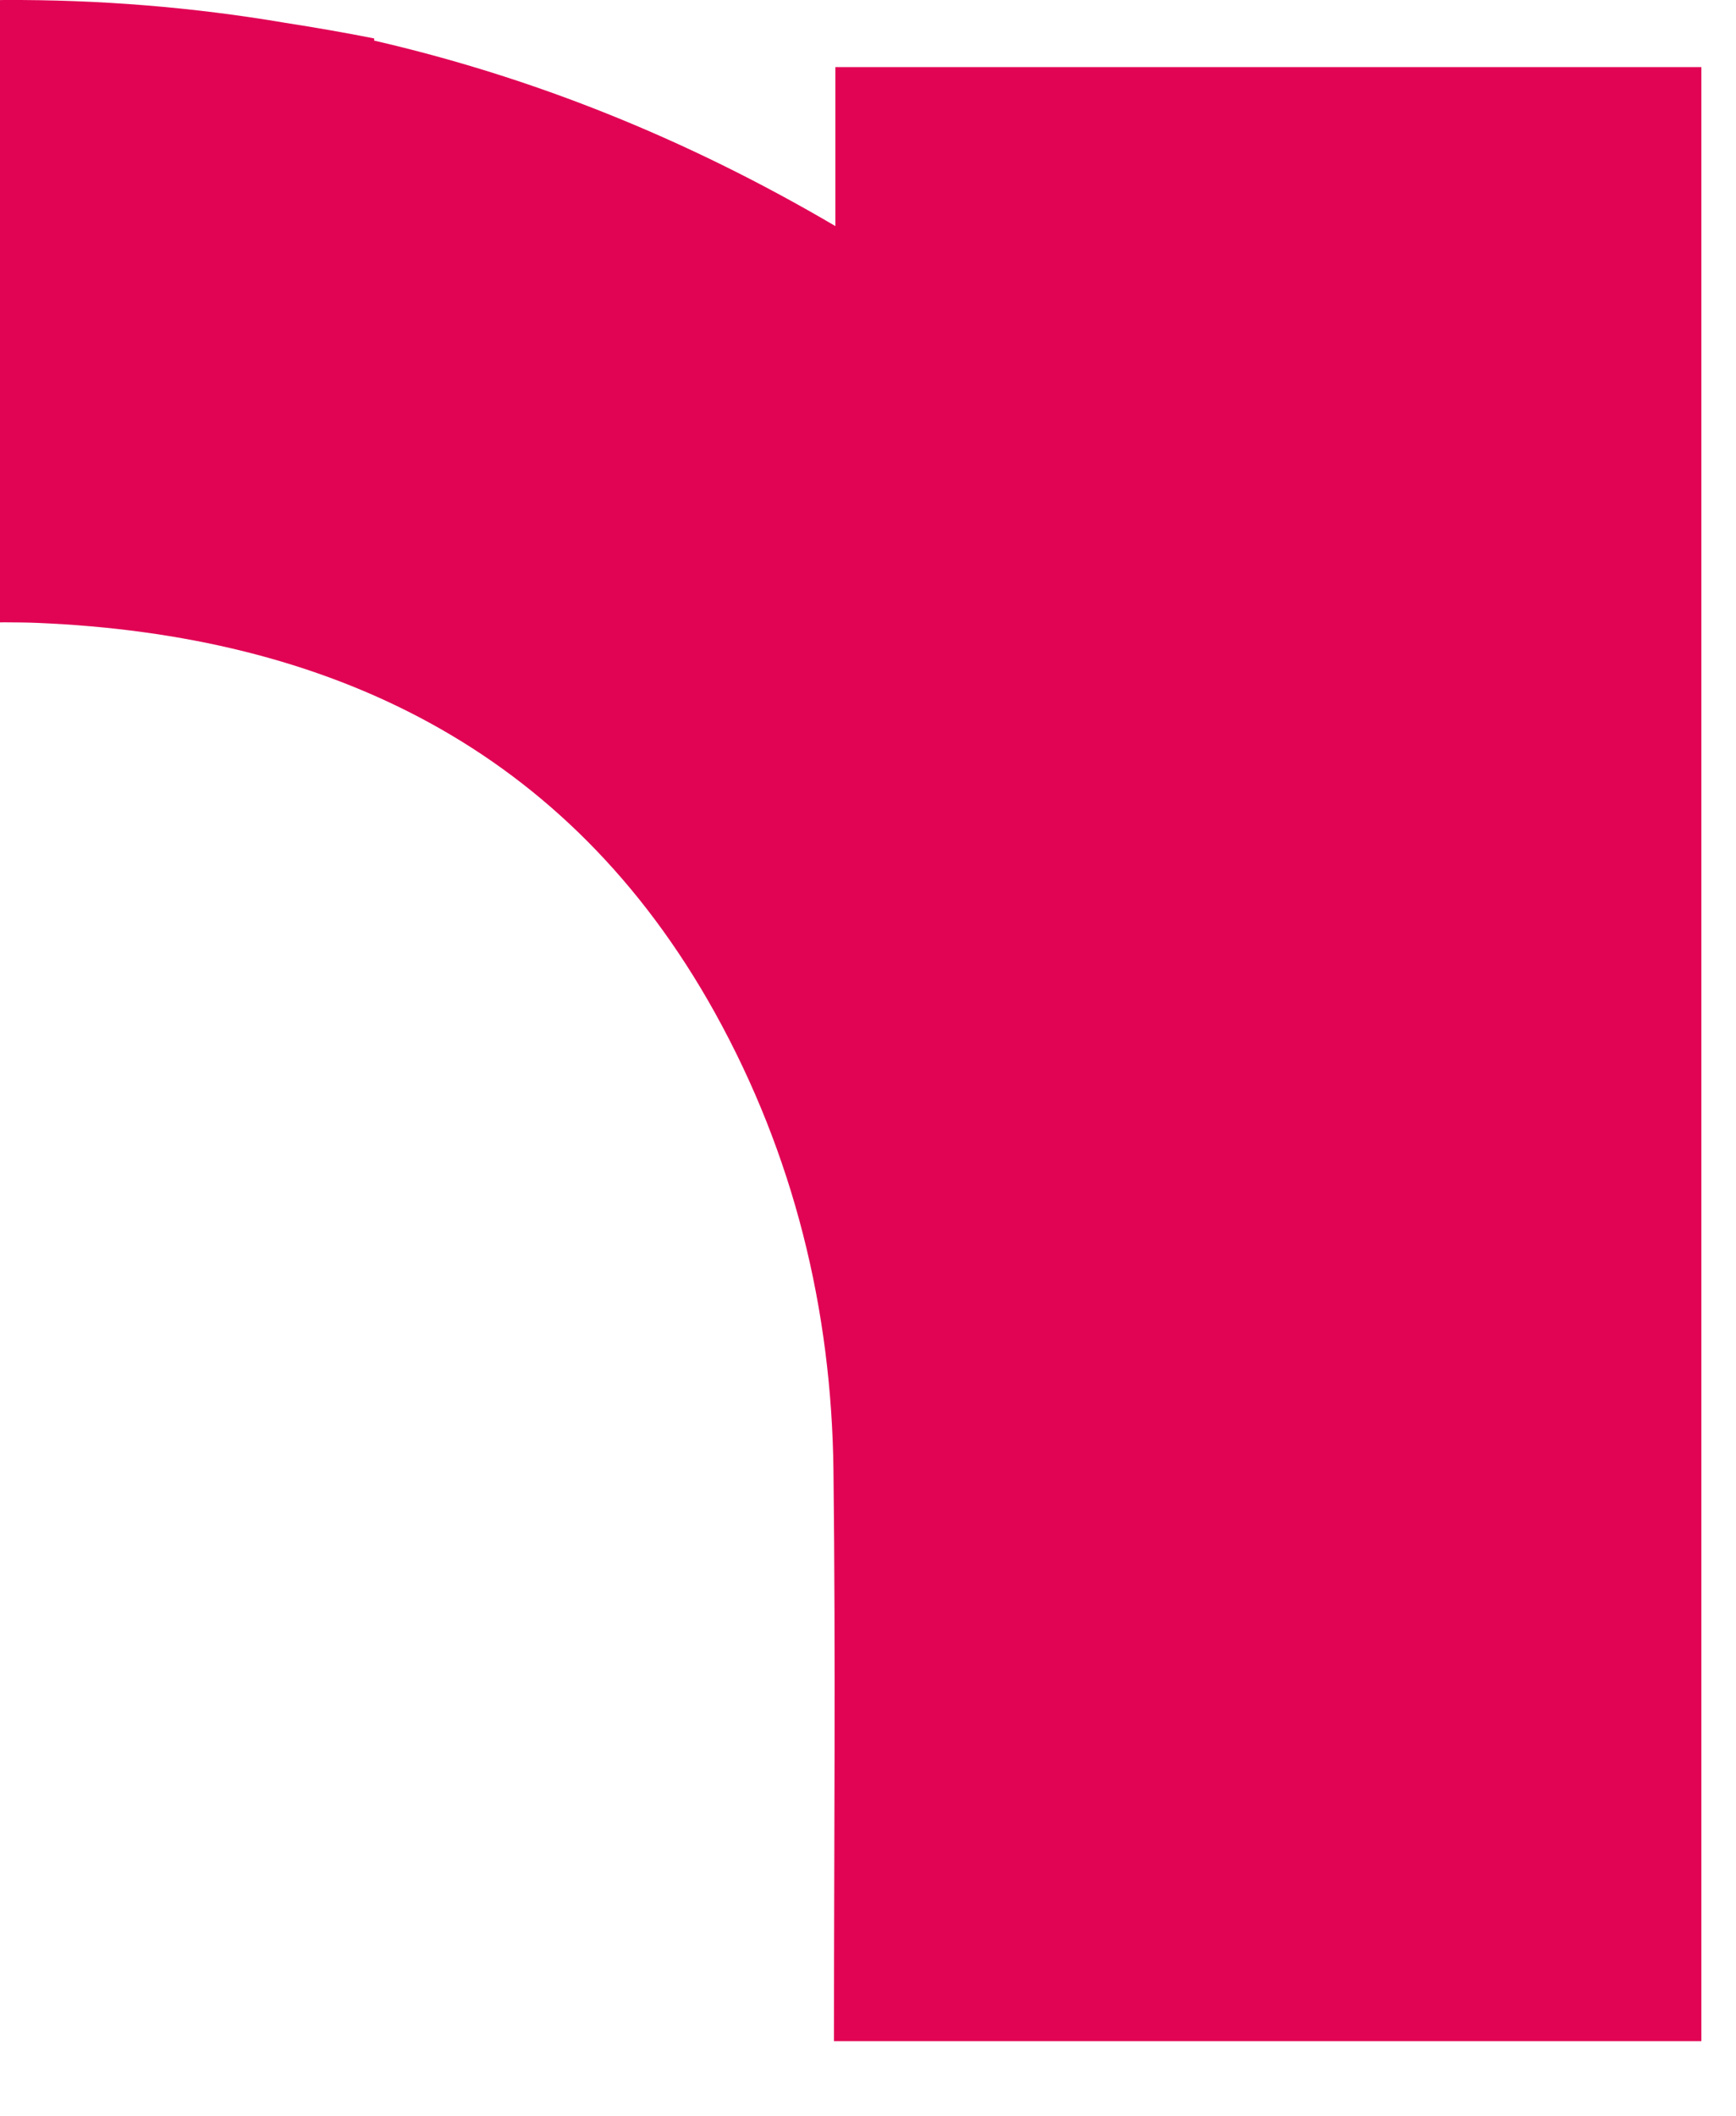 <?xml version="1.0" encoding="utf-8"?> <svg xmlns="http://www.w3.org/2000/svg" xmlns:xlink="http://www.w3.org/1999/xlink" version="1.1" id="Layer_1" x="0px" y="0px" width="68.921px" height="84px" viewBox="0 0 68.921 84" xml:space="preserve"> <path fill="#E10454" d="M0,0.003C0.057,0.003,0.112,0,0.169,0c3.766-0.017,7.483,0.282,11.16,0.907 c1.17,0.183,2.346,0.385,3.526,0.619v0.086c6.224,1.435,12.323,3.842,18.31,7.363V2.663h34.381V81.03H33.111H33.11 c0-7.747,0.068-15.195-0.02-22.634c-0.073-6.424-1.58-12.556-4.705-18.189c-5.848-10.536-15.389-15.003-26.918-15.48 c-0.433-0.018-0.865-0.019-1.299-0.022c-0.057,0-0.112,0.002-0.169,0.003L0,0.003L0,0.003z"></path> </svg> 
